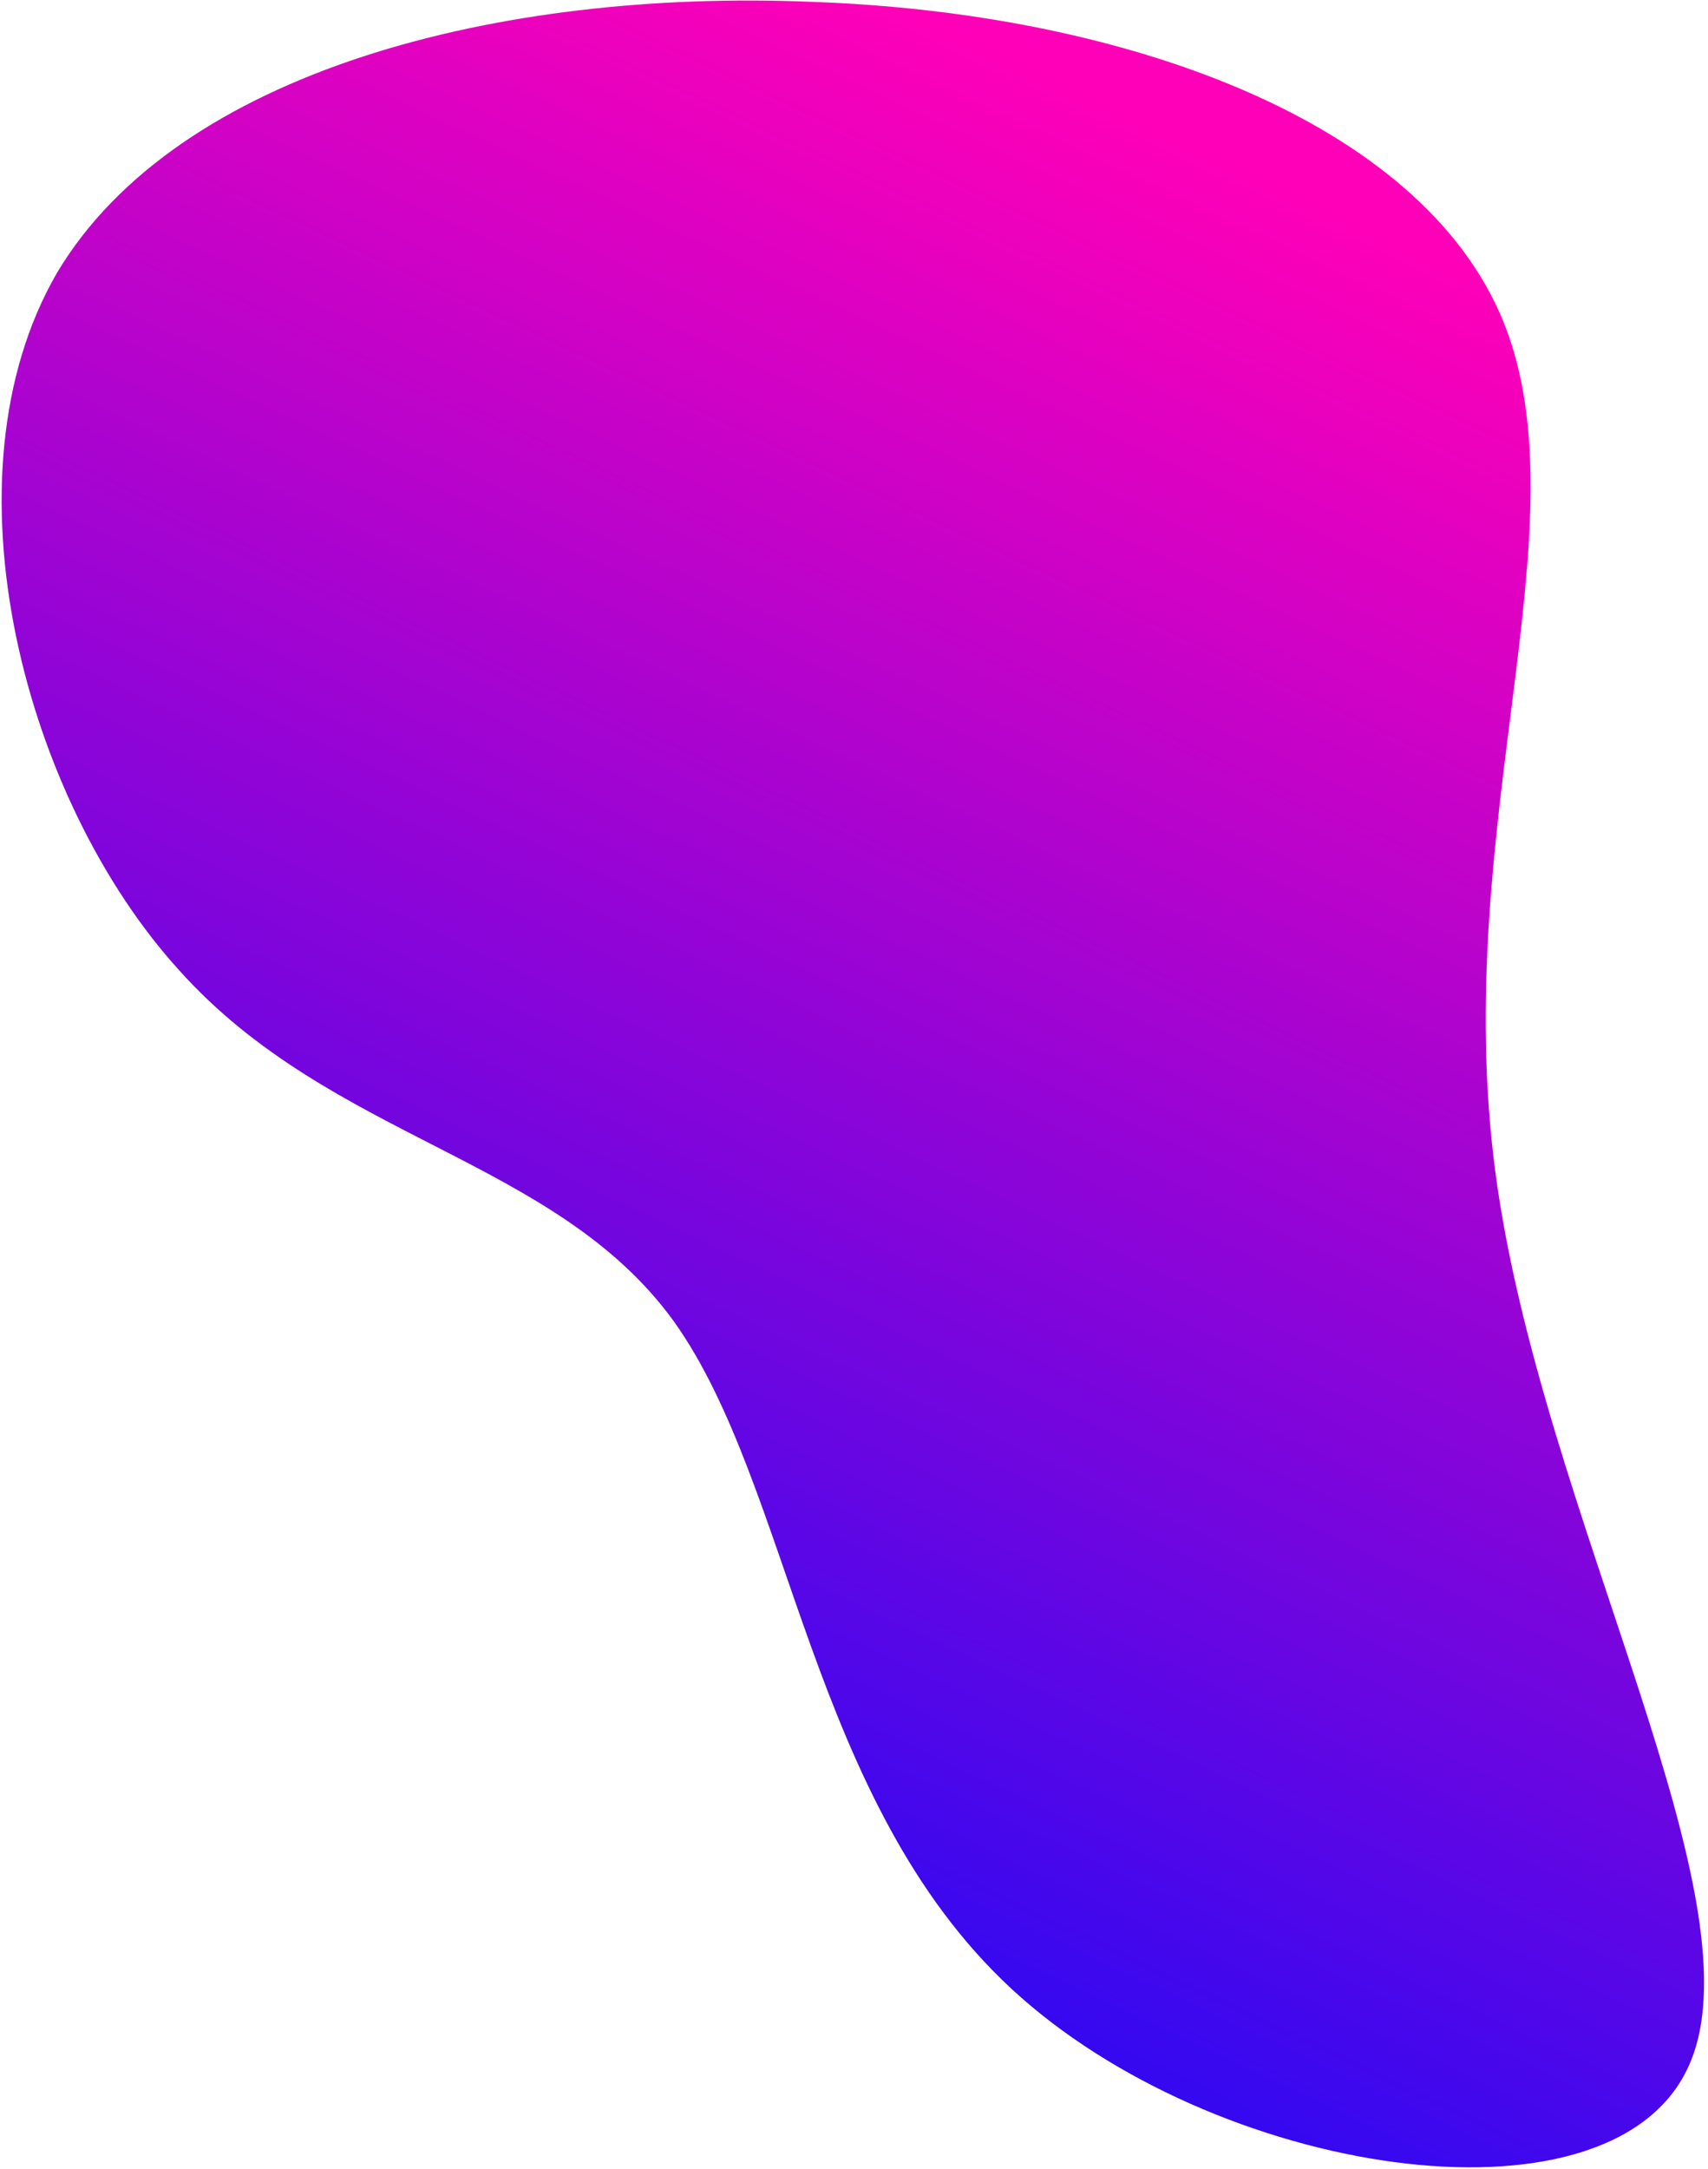 <svg xmlns="http://www.w3.org/2000/svg" class="benefits__bg-spot" viewBox="0 0 382 485" fill="none"><path d="M336.327 72.131C354.599 117.858 324.305 184.765 334.403 261.779C344.501 338.794 395.471 426.398 377.199 462.98C358.926 500.043 271.412 486.566 226.213 444.689C181.013 402.812 177.166 332.536 150.72 295.473C124.273 258.891 74.265 255.04 40.125 217.014C5.504 178.988 -13.73 106.787 12.717 61.06C39.644 15.814 111.771 -2.477 181.494 0.411C251.217 2.817 318.054 26.884 336.327 72.131Z" fill="url(#paint0_linear_0_164)"></path><defs><linearGradient id="paint0_linear_0_164" x1="-413.874" y1="263.737" x2="-201.406" y2="-188.652" gradientUnits="userSpaceOnUse"><stop stop-color="#000AFF"></stop><stop offset="1" stop-color="#FF00B8"></stop></linearGradient></defs></svg>